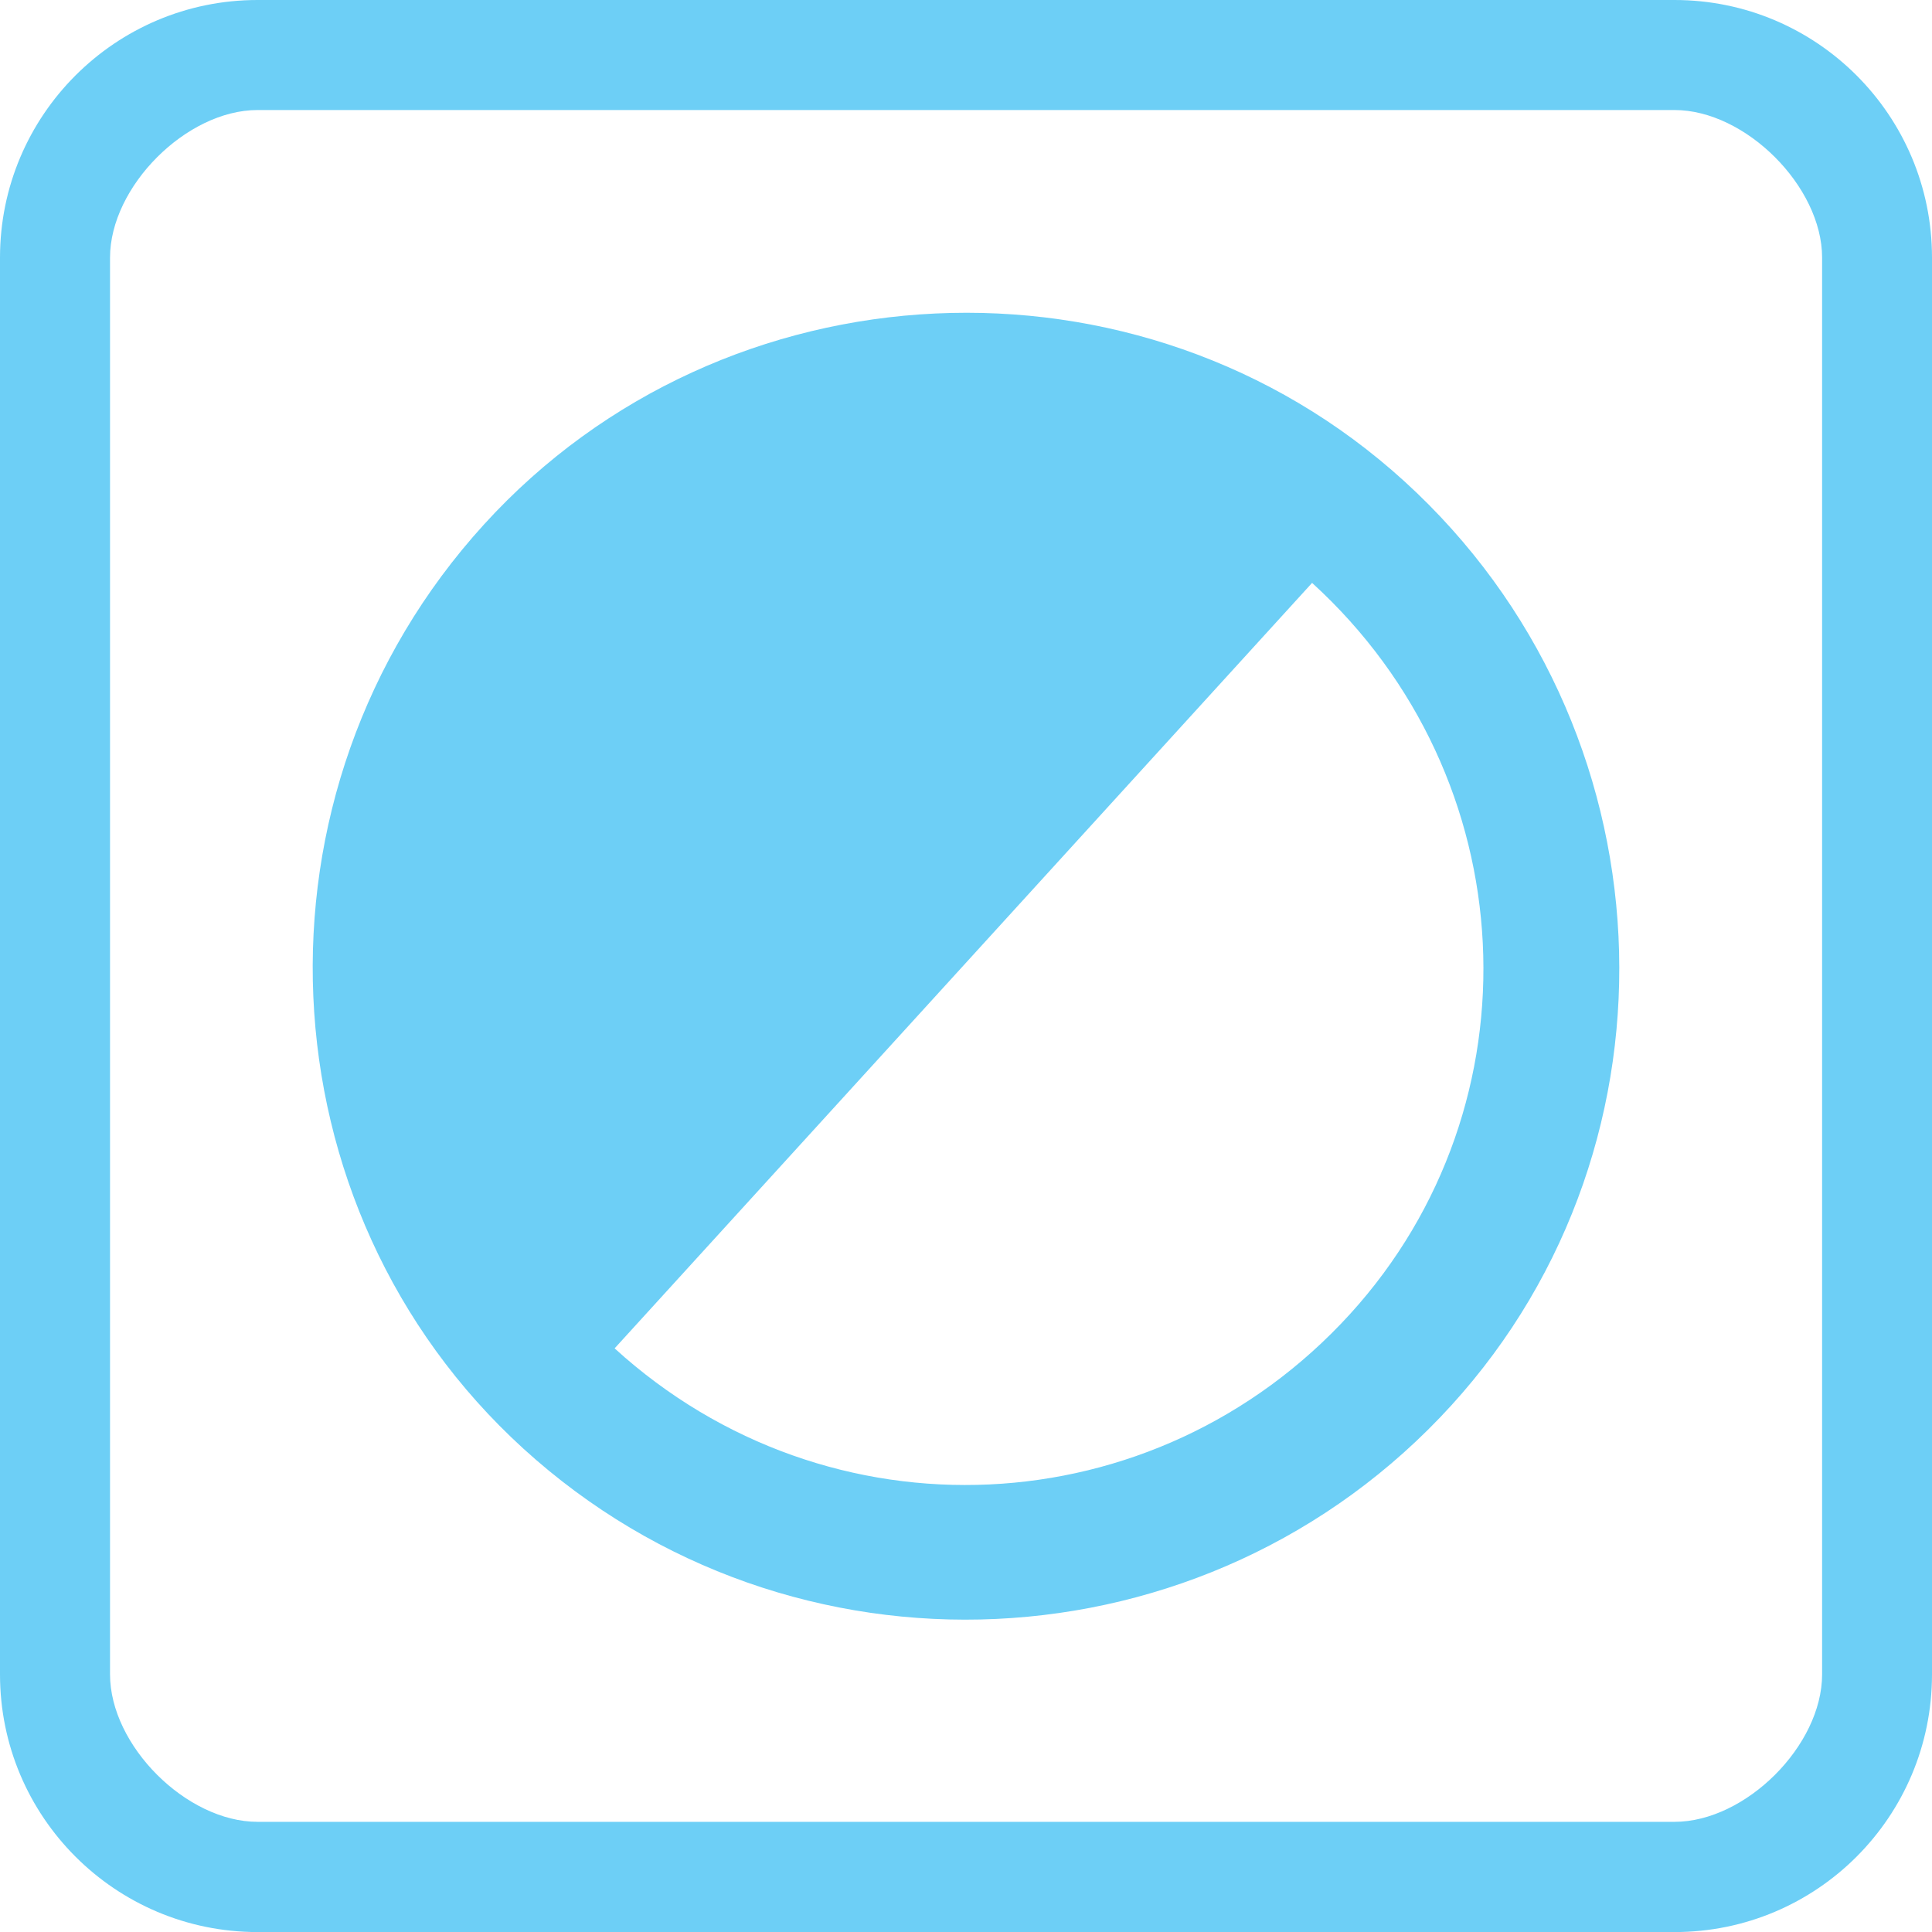 <?xml version="1.0" encoding="utf-8"?>
<!-- Generator: Adobe Illustrator 16.0.0, SVG Export Plug-In . SVG Version: 6.00 Build 0)  -->
<!DOCTYPE svg PUBLIC "-//W3C//DTD SVG 1.1//EN" "http://www.w3.org/Graphics/SVG/1.1/DTD/svg11.dtd">
<svg version="1.1" id="图层_1" xmlns="http://www.w3.org/2000/svg" xmlns:xlink="http://www.w3.org/1999/xlink" x="0px" y="0px"
	 width="28.498px" height="28.499px" viewBox="0 0 28.498 28.499" enable-background="new 0 0 28.498 28.499" xml:space="preserve">
<g>
	<path fill="#6DCFF6" d="M24.7,0H3.799C1.702,0,0,1.702,0,3.8v20.898c0,2.101,1.702,3.801,3.799,3.801H24.7
		c2.099,0,3.798-1.7,3.798-3.801V3.8C28.498,1.702,26.799,0,24.7,0L24.7,0z M26.877,24.698c0,1.051-1.129,2.175-2.177,2.175H3.799
		c-1.048,0-2.176-1.124-2.176-2.175V3.8c0-1.048,1.128-2.177,2.176-2.177H24.7c1.048,0,2.177,1.129,2.177,2.177V24.698
		L26.877,24.698z"/>
	<path fill="#6DCFF6" d="M20.717,7.101c-3.901-3.555-10.029-3.26-13.575,0.632c-3.6,3.951-3.313,10.089,0.578,13.635
		c3.951,3.599,10.089,3.313,13.688-0.638C24.953,16.838,24.668,10.7,20.717,7.101z M9.066,19.889L19.354,8.598
		c3.153,2.872,3.375,7.693,0.558,10.787C17.039,22.537,12.219,22.762,9.066,19.889z"/>
</g>
</svg>
